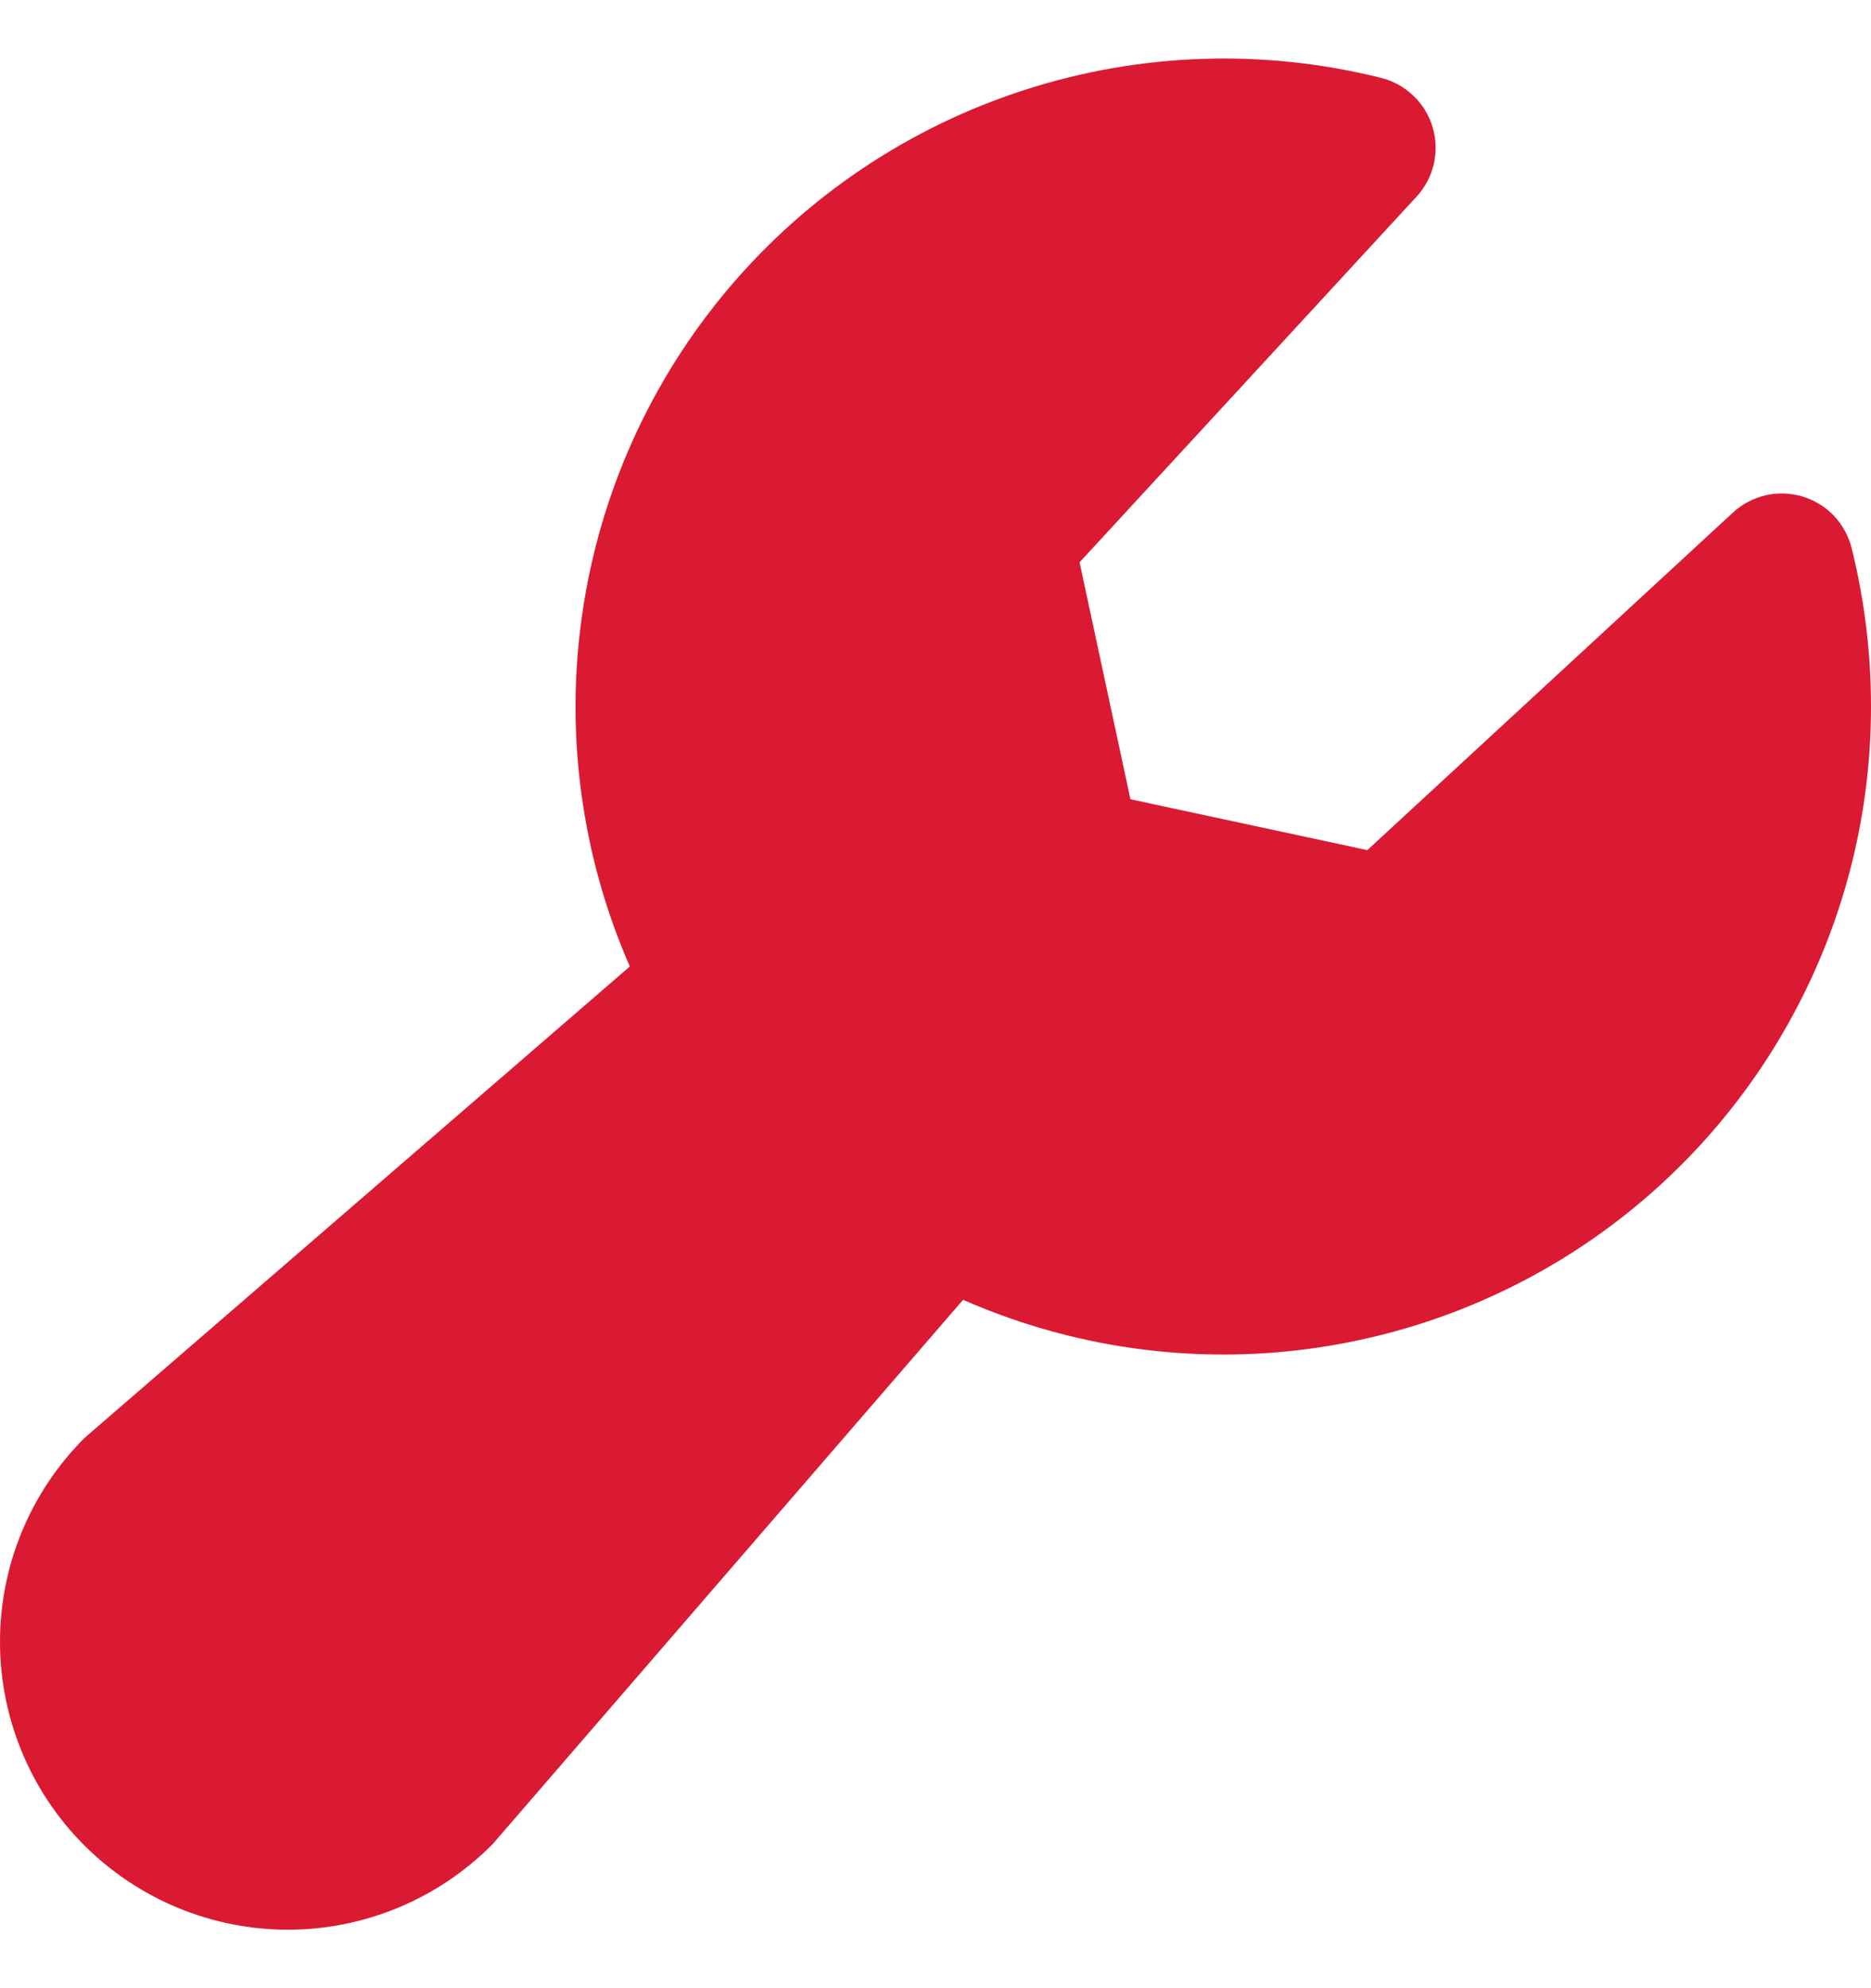 <svg xmlns="http://www.w3.org/2000/svg" width="16" height="17" viewBox="0 0 16 17" fill="none"><path d="M16 6.038C16.001 6.959 15.772 7.866 15.334 8.676C14.897 9.486 14.264 10.175 13.493 10.679C12.722 11.183 11.838 11.486 10.92 11.563C10.002 11.639 9.08 11.485 8.236 11.114L4.232 15.746C4.223 15.757 4.212 15.769 4.202 15.779C3.74 16.24 3.114 16.5 2.462 16.5C1.809 16.5 1.183 16.24 0.721 15.779C0.259 15.317 0 14.691 0 14.038C0 13.385 0.259 12.759 0.721 12.297C0.732 12.287 0.743 12.277 0.754 12.268L5.386 8.264C4.971 7.315 4.83 6.268 4.98 5.243C5.129 4.218 5.563 3.255 6.232 2.464C6.901 1.673 7.779 1.085 8.765 0.768C9.751 0.45 10.806 0.415 11.811 0.666C11.915 0.692 12.01 0.745 12.087 0.819C12.164 0.893 12.221 0.985 12.251 1.088C12.282 1.19 12.285 1.299 12.261 1.403C12.237 1.507 12.186 1.603 12.114 1.681L9.232 4.808L9.667 6.834L11.693 7.269L14.819 4.383C14.898 4.31 14.994 4.26 15.098 4.235C15.202 4.211 15.31 4.215 15.413 4.245C15.515 4.276 15.608 4.332 15.682 4.409C15.755 4.487 15.808 4.582 15.834 4.685C15.944 5.128 16 5.582 16 6.038Z" fill="#DA1A32"/></svg>